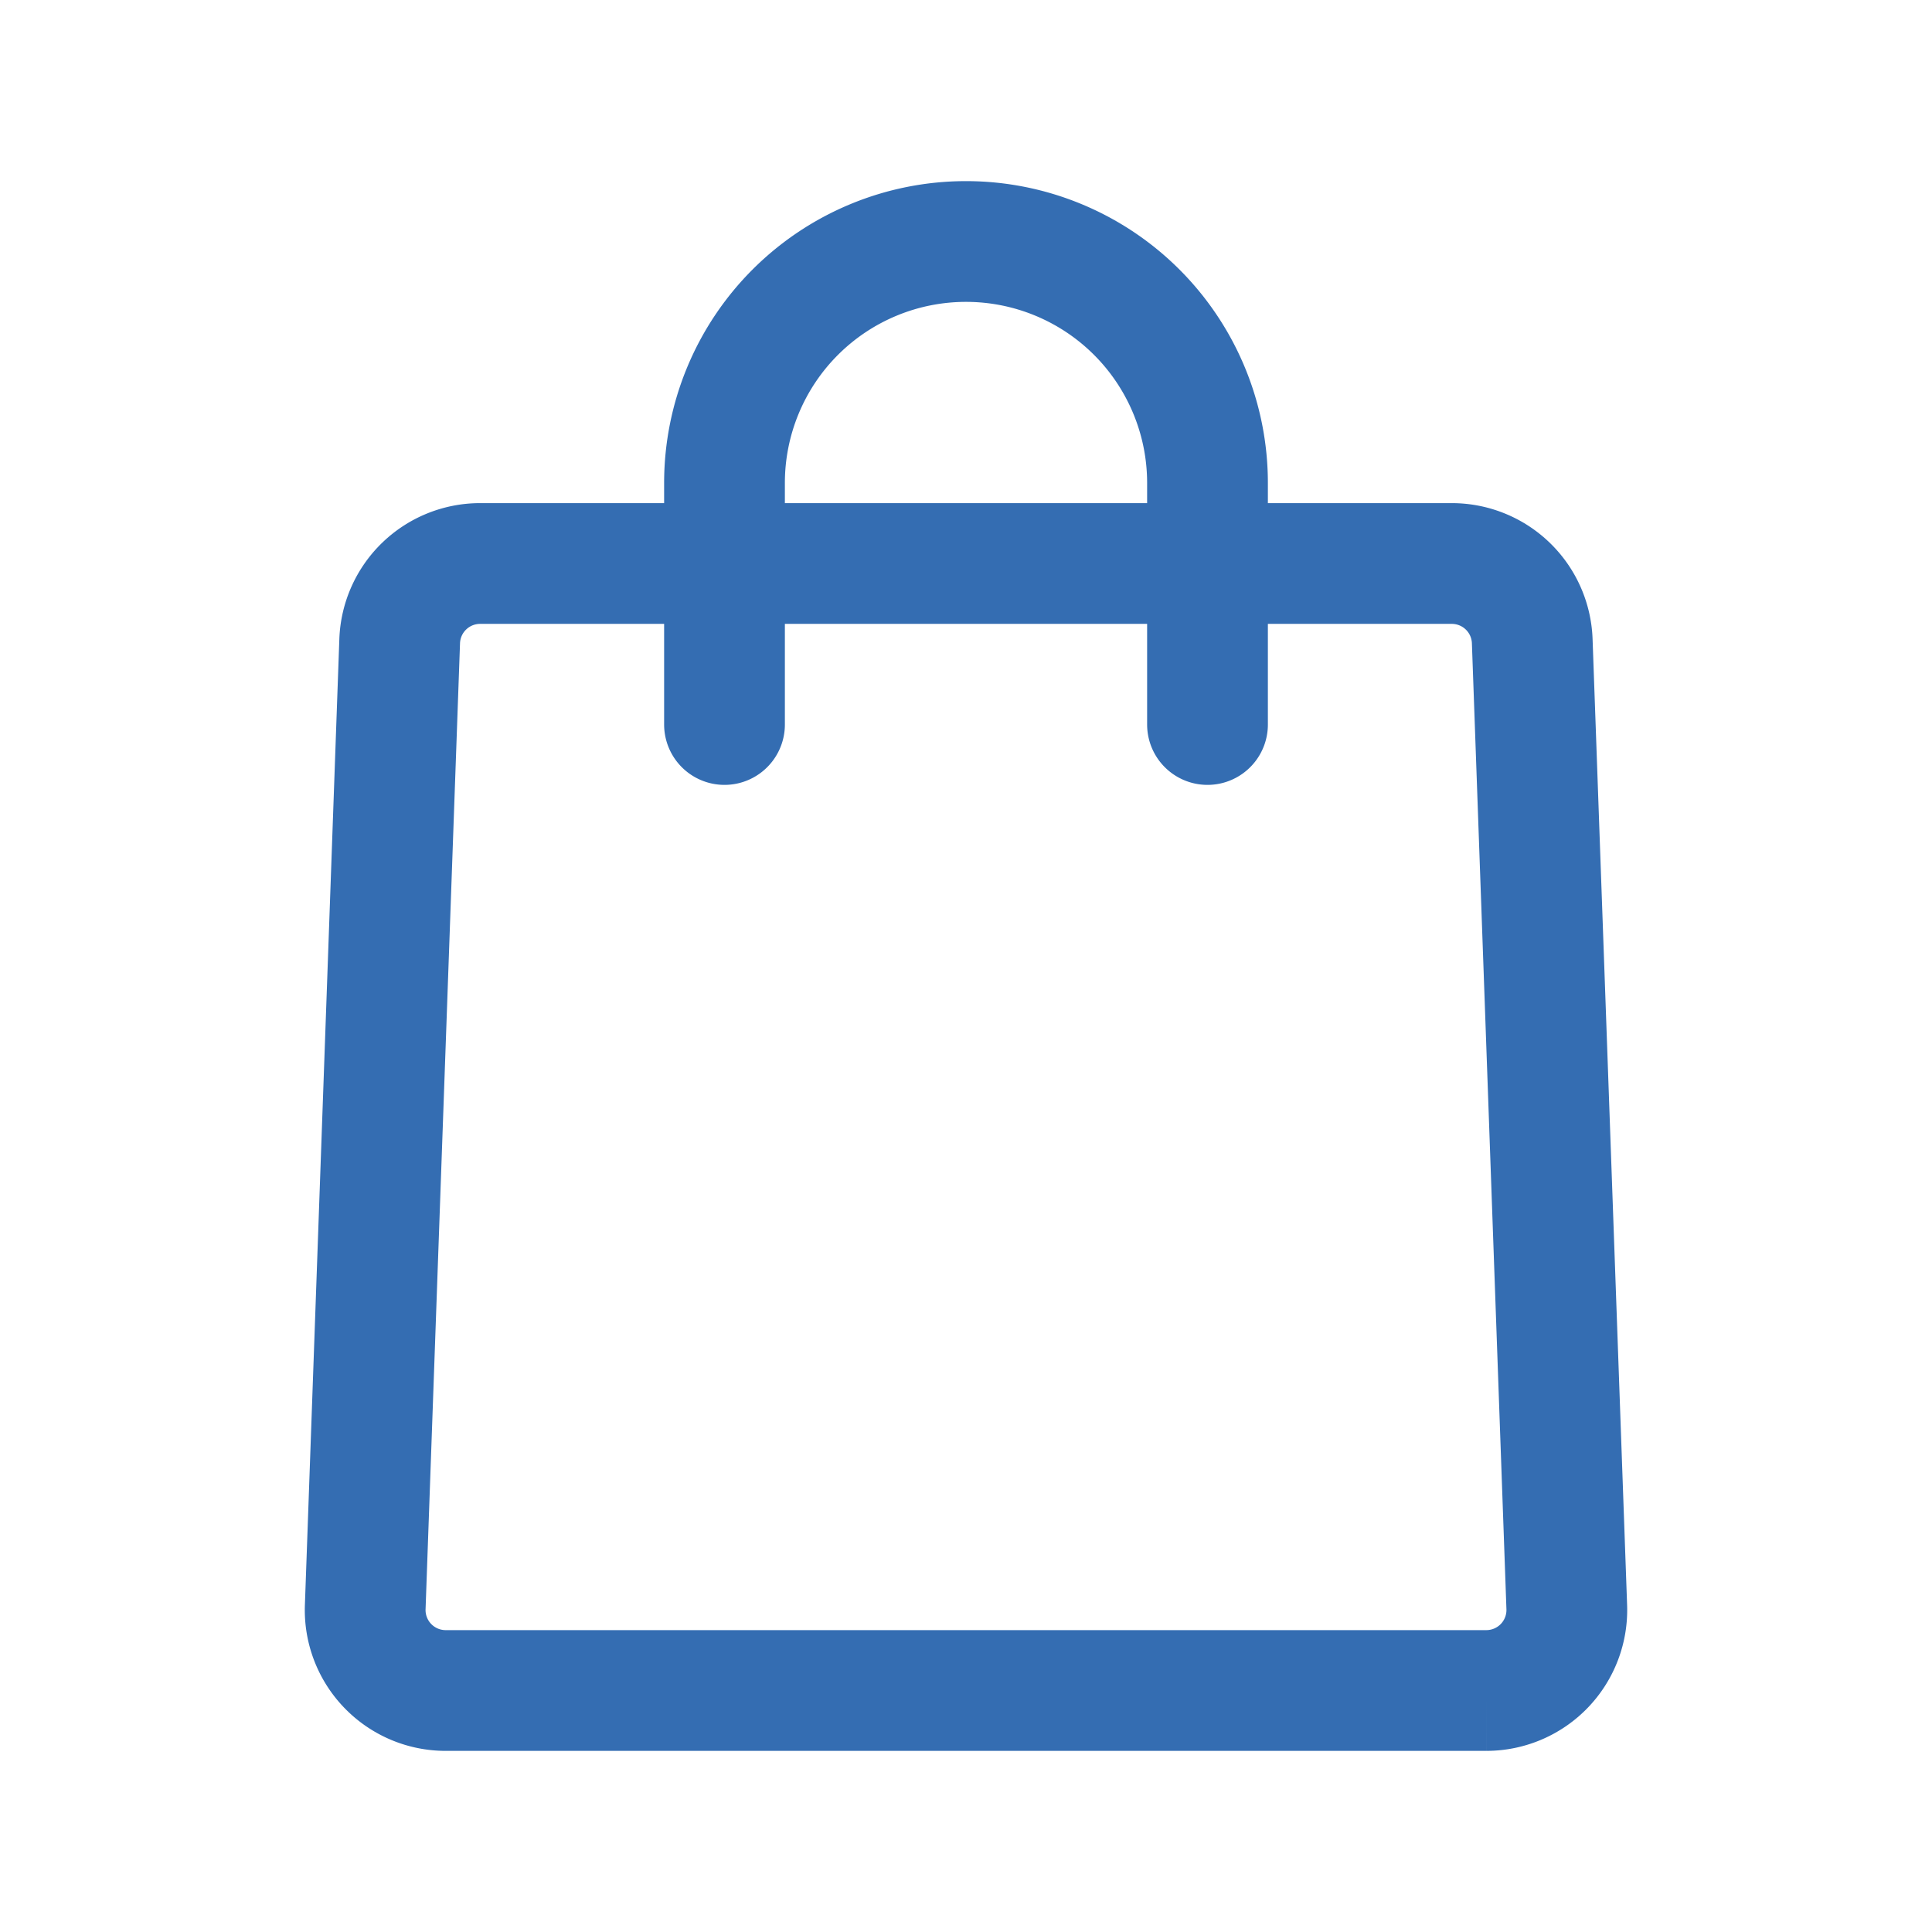 <svg xmlns="http://www.w3.org/2000/svg" width="24" height="24" fill="none"><path stroke="#346db2" stroke-linecap="round" stroke-width="1.5" d="M9 9V6a3 3 0 0 1 3-3v0a3 3 0 0 1 3 3v3M5.536 21h12.928a1 1 0 0 0 .999-1.036l-.429-12A1 1 0 0 0 18.035 7H5.965a1 1 0 0 0-1 .964l-.428 12a1 1 0 0 0 1 1.036Z"/></svg>